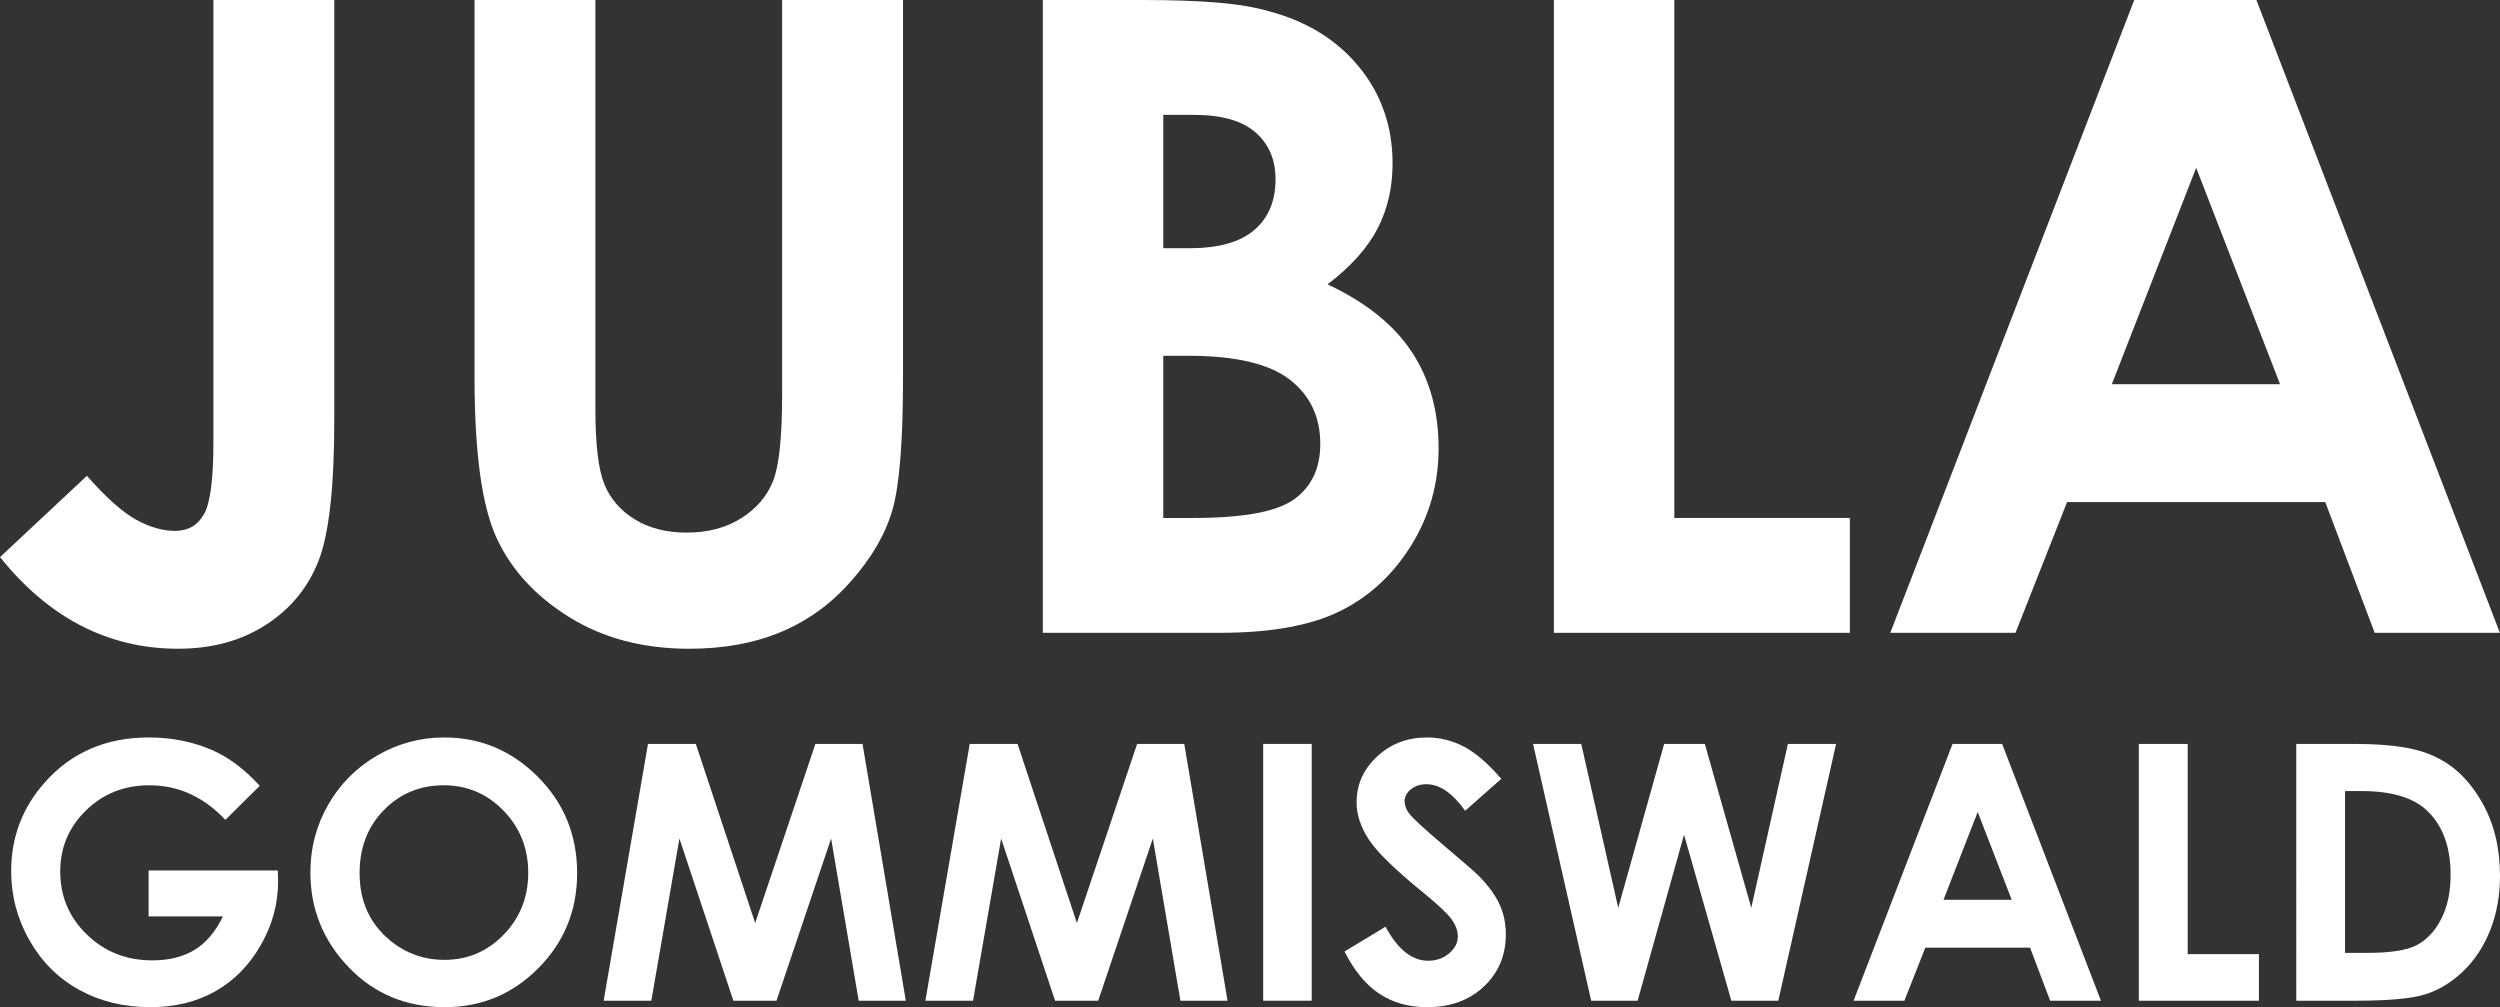<?xml version="1.0" encoding="utf-8"?>
<!-- Generator: Adobe Illustrator 28.2.0, SVG Export Plug-In . SVG Version: 6.00 Build 0)  -->
<svg version="1.1" id="Ebene_1" xmlns="http://www.w3.org/2000/svg" xmlns:xlink="http://www.w3.org/1999/xlink" x="0px" y="0px"
	 viewBox="0 0 1920 773.51" style="enable-background:new 0 0 1920 773.51;" xml:space="preserve">
<rect x="0" y="0" width="1920" height="773.51" fill="#333333" stroke="none"/>
<style type="text/css">
	.st0{fill:#FFFFFF;}
</style>
<g>
	<path class="st0" d="M163.88,0h92.84v322.46c0,51.54-4.02,87.61-12.06,108.2c-8.05,20.6-21.53,37-40.47,49.23
		c-18.95,12.22-41.42,18.34-67.4,18.34c-53.52,0-99.12-23.46-136.78-70.37l66.74-62.44c14.54,16.52,27.04,27.71,37.5,33.54
		c10.45,5.84,20.53,8.76,30.23,8.76c9.91,0,17.29-4.24,22.14-12.72c4.84-8.47,7.27-26.81,7.27-55.01V0z"/>
	<path class="st0" d="M364.43,0h92.84v314.54c0,27.09,2.31,46.26,6.94,57.49c4.63,11.23,12.44,20.21,23.46,26.93
		c11.01,6.73,24.23,10.08,39.65,10.08c16.3,0,30.28-3.68,41.96-11.07c11.67-7.38,19.82-16.9,24.45-28.58
		c4.63-11.67,6.94-33.81,6.94-66.41V0h92.84v289.76c0,49.12-2.7,83.05-8.09,101.76c-5.41,18.72-16.02,37-31.88,54.85
		c-14.99,17.18-32.76,30.12-53.36,38.82c-20.6,8.7-44.23,13.05-70.87,13.05c-35.24,0-65.87-8.04-91.85-24.12
		c-25.99-16.07-44.66-36.34-56-60.79c-11.35-24.45-17.02-65.63-17.02-123.57V0z"/>
	<path class="st0" d="M800.88,486.01V0h76.32c22.68,0,41.91,0.66,57.65,1.98c15.74,1.32,28.91,3.52,39.48,6.61
		c29.29,7.72,52.48,22.03,69.55,42.95c17.06,20.93,25.61,45.59,25.61,74.01c0,18.5-3.85,35.19-11.56,50.05
		c-7.72,14.87-20.48,29.13-38.33,42.79c29.52,13.88,51.09,31.22,64.76,52.04c13.66,20.81,20.48,45.43,20.48,73.84
		c0,27.09-6.99,51.93-20.98,74.5c-14,22.59-32.21,39.44-54.68,50.55c-22.47,11.12-53.19,16.68-92.18,16.68H800.88z M893.39,88.22
		v102.42h20.07c22.38,0,39-4.67,49.87-14.04c10.86-9.36,16.29-22.3,16.29-38.82c0-15.2-5.16-27.26-15.47-36.18
		c-10.31-8.92-26-13.38-47.06-13.38H893.39z M893.39,273.24v124.56h23.13c38.54,0,64.43-4.84,77.64-14.54
		c13.22-9.69,19.82-23.79,19.82-42.29c0-20.92-7.88-37.44-23.62-49.56c-15.75-12.11-41.68-18.17-77.81-18.17H893.39z"/>
	<path class="st0" d="M1193.38,0h92.51v397.79h134.8v88.22h-227.31V0z"/>
	<path class="st0" d="M1639.09,0h93.83l187,486.01h-96.14l-38-100.44h-198.24l-39.65,100.44h-96.14L1639.09,0z M1686.66,128.85
		l-64.76,166.19h129.18L1686.66,128.85z"/>
	<path class="st0" d="M199.49,603.51l-26.41,26.14c-16.62-17.7-36.11-26.55-58.45-26.55c-19.22,0-35.42,6.44-48.6,19.31
		c-13.19,12.87-19.78,28.51-19.78,46.92c0,19.04,6.82,35.17,20.45,48.4c13.63,13.23,30.37,19.84,50.21,19.84
		c12.87,0,23.73-2.7,32.58-8.11c8.85-5.41,16.09-13.96,21.72-25.67h-57.11v-35.26h99.21l0.27,8.31c0,17.25-4.45,33.61-13.34,49.07
		c-8.9,15.47-20.51,27.26-34.86,35.39c-14.35,8.13-30.99,12.2-49.94,12.2c-20.29,0-38.48-4.42-54.57-13.27
		c-16.09-8.85-28.82-21.52-38.21-38.01S8.58,687.97,8.58,668.93c0-26.01,8.63-48.71,25.88-68.11
		c20.38-22.97,47.01-34.46,79.91-34.46c17.25,0,33.29,3.17,48.13,9.52C175.27,581.34,187.61,590.55,199.49,603.51z"/>
	<path class="st0" d="M341.21,566.37c27.8,0,51.75,10.08,71.86,30.23c20.11,20.16,30.17,44.8,30.17,73.94
		c0,28.61-9.9,52.91-29.7,72.93c-19.8,20.02-43.82,30.03-72.06,30.03c-29.5,0-54.05-10.21-73.67-30.63
		c-19.62-20.42-29.43-44.76-29.43-73c0-18.68,4.56-35.98,13.68-51.88c9.12-15.91,21.65-28.49,37.61-37.74
		C305.61,570.99,322.79,566.37,341.21,566.37z M340.8,603.1c-18.23,0-33.57,6.35-45.99,19.04c-12.42,12.69-18.64,28.82-18.64,48.4
		c0,21.63,7.82,38.88,23.46,51.75c12.07,9.92,26.01,14.88,41.83,14.88c17.7,0,32.82-6.45,45.38-19.37
		c12.55-12.92,18.84-28.76,18.84-47.53c0-18.68-6.3-34.54-18.9-47.59C374.19,609.63,358.85,603.1,340.8,603.1z"/>
	<path class="st0" d="M497.66,571.33h36.73l45.58,137.55l46.25-137.55h36.2l33.25,197.22h-36.2L638.3,643.99l-41.96,124.55h-33.11
		L521.8,643.99l-21.59,124.55h-36.6L497.66,571.33z"/>
	<path class="st0" d="M744.75,571.33h36.73l45.58,137.55l46.25-137.55h36.2l33.25,197.22h-36.2l-21.18-124.55l-41.96,124.55h-33.11
		l-41.43-124.55L747.3,768.54h-36.6L744.75,571.33z"/>
	<path class="st0" d="M970.12,571.33h37.27v197.22h-37.27V571.33z"/>
	<path class="st0" d="M1152.99,598.14l-27.75,24.53c-9.65-13.59-19.57-20.38-29.76-20.38c-4.83,0-8.83,1.32-12,3.96
		c-3.17,2.64-4.76,5.61-4.76,8.92c0,3.22,1.12,6.35,3.35,9.38c3.04,4.02,12.2,12.47,27.48,25.34c7.06,5.99,12.74,10.84,17.03,14.55
		c4.29,3.71,7.28,6.42,8.98,8.11c7.51,7.6,12.87,14.93,16.09,21.99c3.22,7.06,4.83,14.75,4.83,23.06c0,16.09-5.61,29.43-16.83,40.02
		c-11.22,10.59-25.76,15.89-43.64,15.89c-14.03,0-26.26-3.44-36.67-10.32c-10.41-6.88-19.33-17.7-26.75-32.44l31.51-19.04
		c9.38,17.43,20.29,26.14,32.71,26.14c6.35,0,11.73-1.9,16.16-5.7c4.42-3.8,6.64-8.11,6.64-12.94c0-4.47-1.66-8.93-4.96-13.41
		c-3.31-4.47-10.59-11.31-21.85-20.51c-21.45-17.43-35.31-30.95-41.56-40.56c-6.26-9.6-9.38-19.1-9.38-28.49
		c0-13.67,5.23-25.41,15.69-35.19c10.46-9.79,23.28-14.68,38.48-14.68c9.65,0,18.95,2.28,27.89,6.84
		C1132.83,577.76,1142.53,586.08,1152.99,598.14z"/>
	<path class="st0" d="M1177.39,571.33h37l28.42,125.89l35.26-125.89h31.24l35.66,125.89l28.15-125.89h37l-44.38,197.22h-36.06
		l-36.33-127.5l-35.66,127.5h-35.66L1177.39,571.33z"/>
	<path class="st0" d="M1499.56,571.33h38.08l75.88,197.22h-39.01l-15.42-40.76h-80.44l-16.09,40.76h-39.01L1499.56,571.33z
		 M1518.87,623.62l-26.28,67.44h52.42L1518.87,623.62z"/>
	<path class="st0" d="M1642.61,571.33h37.54v161.42h54.7v35.8h-92.24V571.33z"/>
	<path class="st0" d="M1763.54,571.33h44.51c14.75,0,27.3,0.85,37.67,2.55c10.37,1.7,19.12,4.42,26.28,8.18
		c13.85,6.89,25.32,18.37,34.39,34.46c9.07,16.09,13.61,34.81,13.61,56.17c0,15.11-2.5,28.98-7.51,41.63
		c-5.01,12.65-11.98,23.22-20.91,31.71c-8.94,8.49-18.59,14.37-28.96,17.63c-10.37,3.27-28.34,4.89-53.9,4.89h-45.18V571.33z
		 M1800.95,607.53v124.28h17.43c17.25,0,29.71-1.94,37.41-5.83c7.69-3.89,13.99-10.52,18.9-19.91c4.91-9.38,7.37-20.83,7.37-34.32
		c0-21-5.85-37.22-17.56-48.67c-10.55-10.37-27.48-15.55-50.81-15.55H1800.95z"/>
</g>
</svg>
